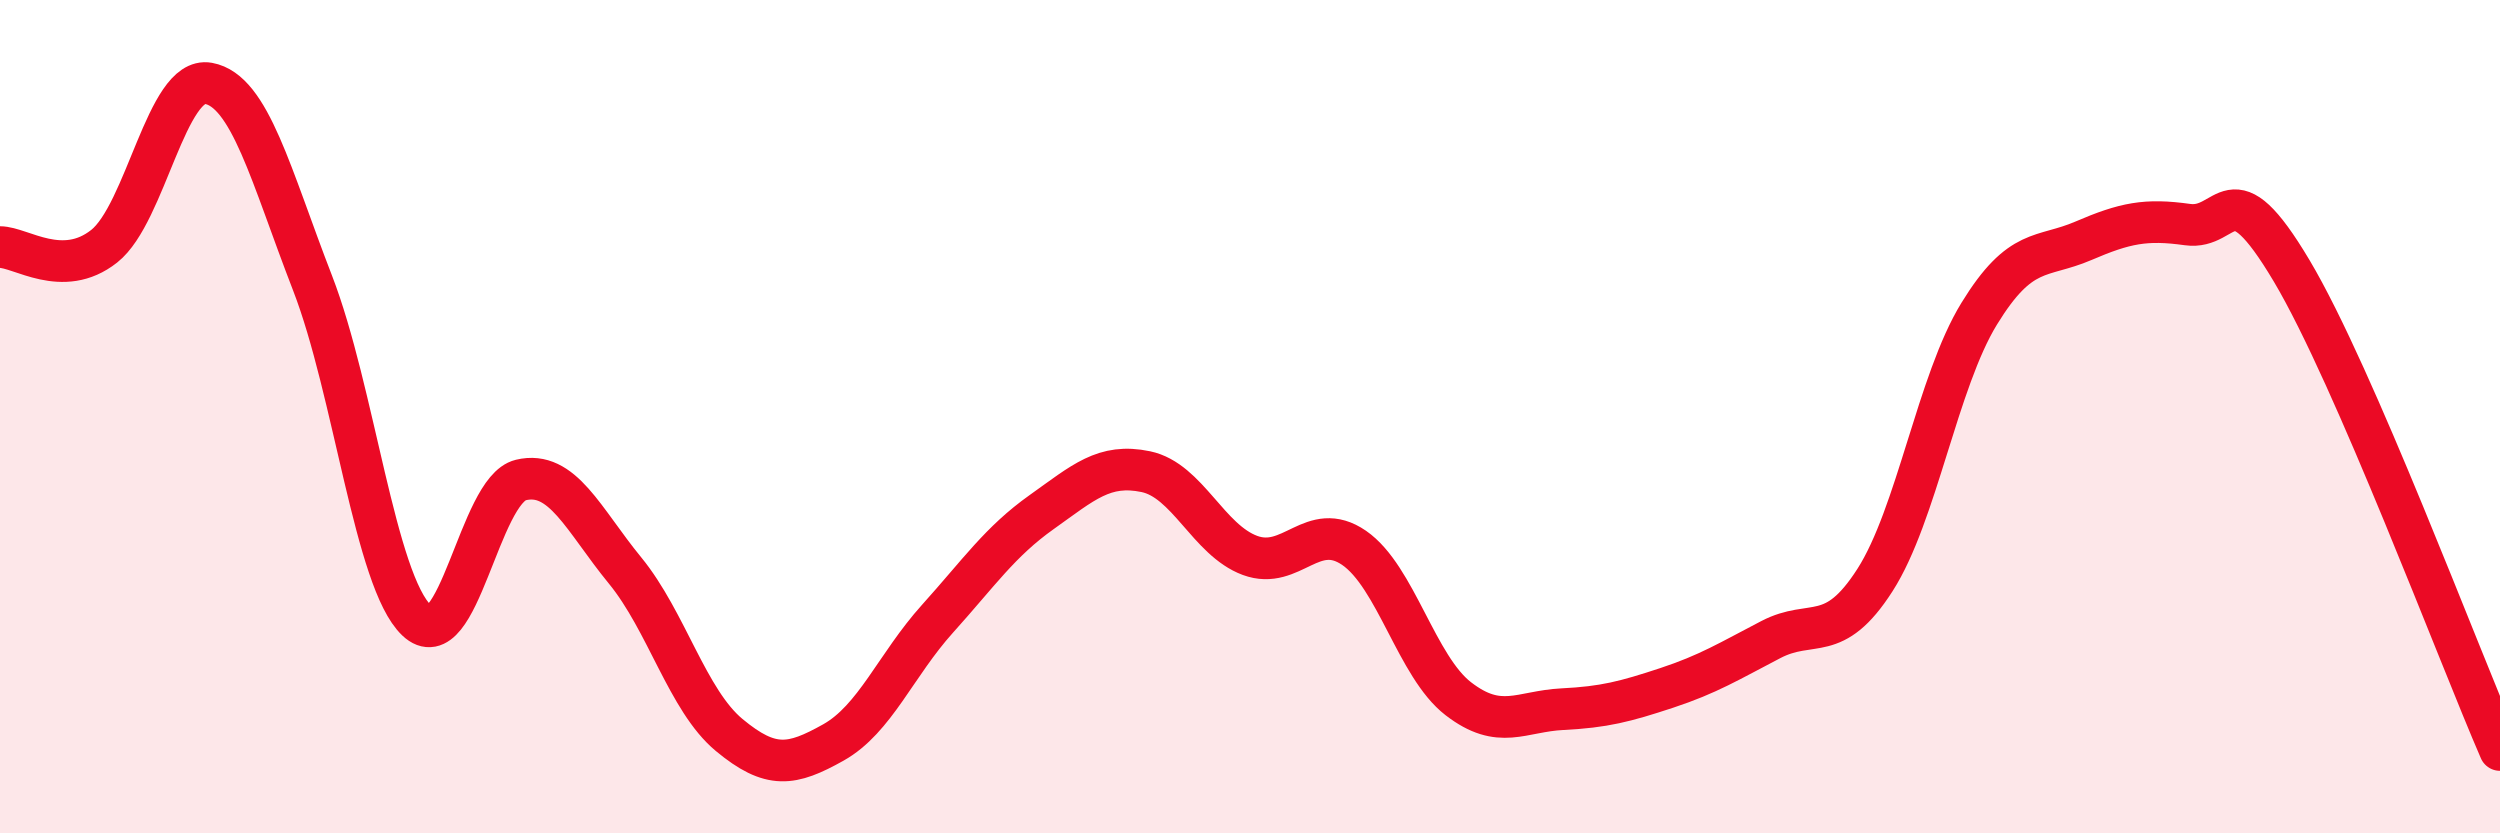 
    <svg width="60" height="20" viewBox="0 0 60 20" xmlns="http://www.w3.org/2000/svg">
      <path
        d="M 0,5.93 C 0.5,5.93 1.5,6.7 2.5,5.91 C 3.5,5.12 4,1.82 5,2 C 6,2.18 6.5,4.21 7.5,6.79 C 8.5,9.37 9,13.94 10,14.89 C 11,15.84 11.5,11.76 12.5,11.52 C 13.5,11.28 14,12.47 15,13.69 C 16,14.91 16.5,16.81 17.5,17.64 C 18.5,18.47 19,18.38 20,17.82 C 21,17.26 21.5,15.96 22.5,14.85 C 23.5,13.74 24,13 25,12.29 C 26,11.58 26.5,11.11 27.5,11.32 C 28.5,11.53 29,12.96 30,13.33 C 31,13.7 31.5,12.46 32.5,13.15 C 33.5,13.84 34,16 35,16.77 C 36,17.54 36.5,17.07 37.5,17.02 C 38.5,16.97 39,16.84 40,16.51 C 41,16.18 41.5,15.87 42.5,15.35 C 43.5,14.83 44,15.48 45,13.92 C 46,12.36 46.5,9.16 47.5,7.53 C 48.5,5.9 49,6.21 50,5.78 C 51,5.35 51.5,5.25 52.5,5.39 C 53.5,5.53 53.5,3.98 55,6.5 C 56.5,9.02 59,15.7 60,18L60 20L0 20Z"
        fill="#EB0A25"
        opacity="0.1"
        stroke-linecap="round"
        stroke-linejoin="round"
      />
      <path
        d="M 0,5.93 C 0.5,5.93 1.5,6.7 2.5,5.91 C 3.5,5.12 4,1.82 5,2 C 6,2.18 6.5,4.21 7.5,6.79 C 8.5,9.37 9,13.94 10,14.89 C 11,15.84 11.5,11.76 12.5,11.52 C 13.5,11.28 14,12.47 15,13.69 C 16,14.91 16.5,16.81 17.5,17.64 C 18.5,18.47 19,18.38 20,17.82 C 21,17.26 21.5,15.96 22.5,14.85 C 23.5,13.74 24,13 25,12.29 C 26,11.58 26.5,11.11 27.5,11.32 C 28.5,11.53 29,12.96 30,13.33 C 31,13.7 31.5,12.46 32.5,13.15 C 33.5,13.84 34,16 35,16.77 C 36,17.54 36.5,17.07 37.5,17.02 C 38.5,16.97 39,16.84 40,16.51 C 41,16.18 41.5,15.87 42.5,15.35 C 43.5,14.83 44,15.48 45,13.92 C 46,12.36 46.5,9.16 47.5,7.53 C 48.5,5.9 49,6.21 50,5.78 C 51,5.35 51.5,5.25 52.5,5.39 C 53.5,5.53 53.5,3.98 55,6.5 C 56.5,9.02 59,15.7 60,18"
        stroke="#EB0A25"
        stroke-width="1"
        fill="none"
        stroke-linecap="round"
        stroke-linejoin="round"
      />
    </svg>
  